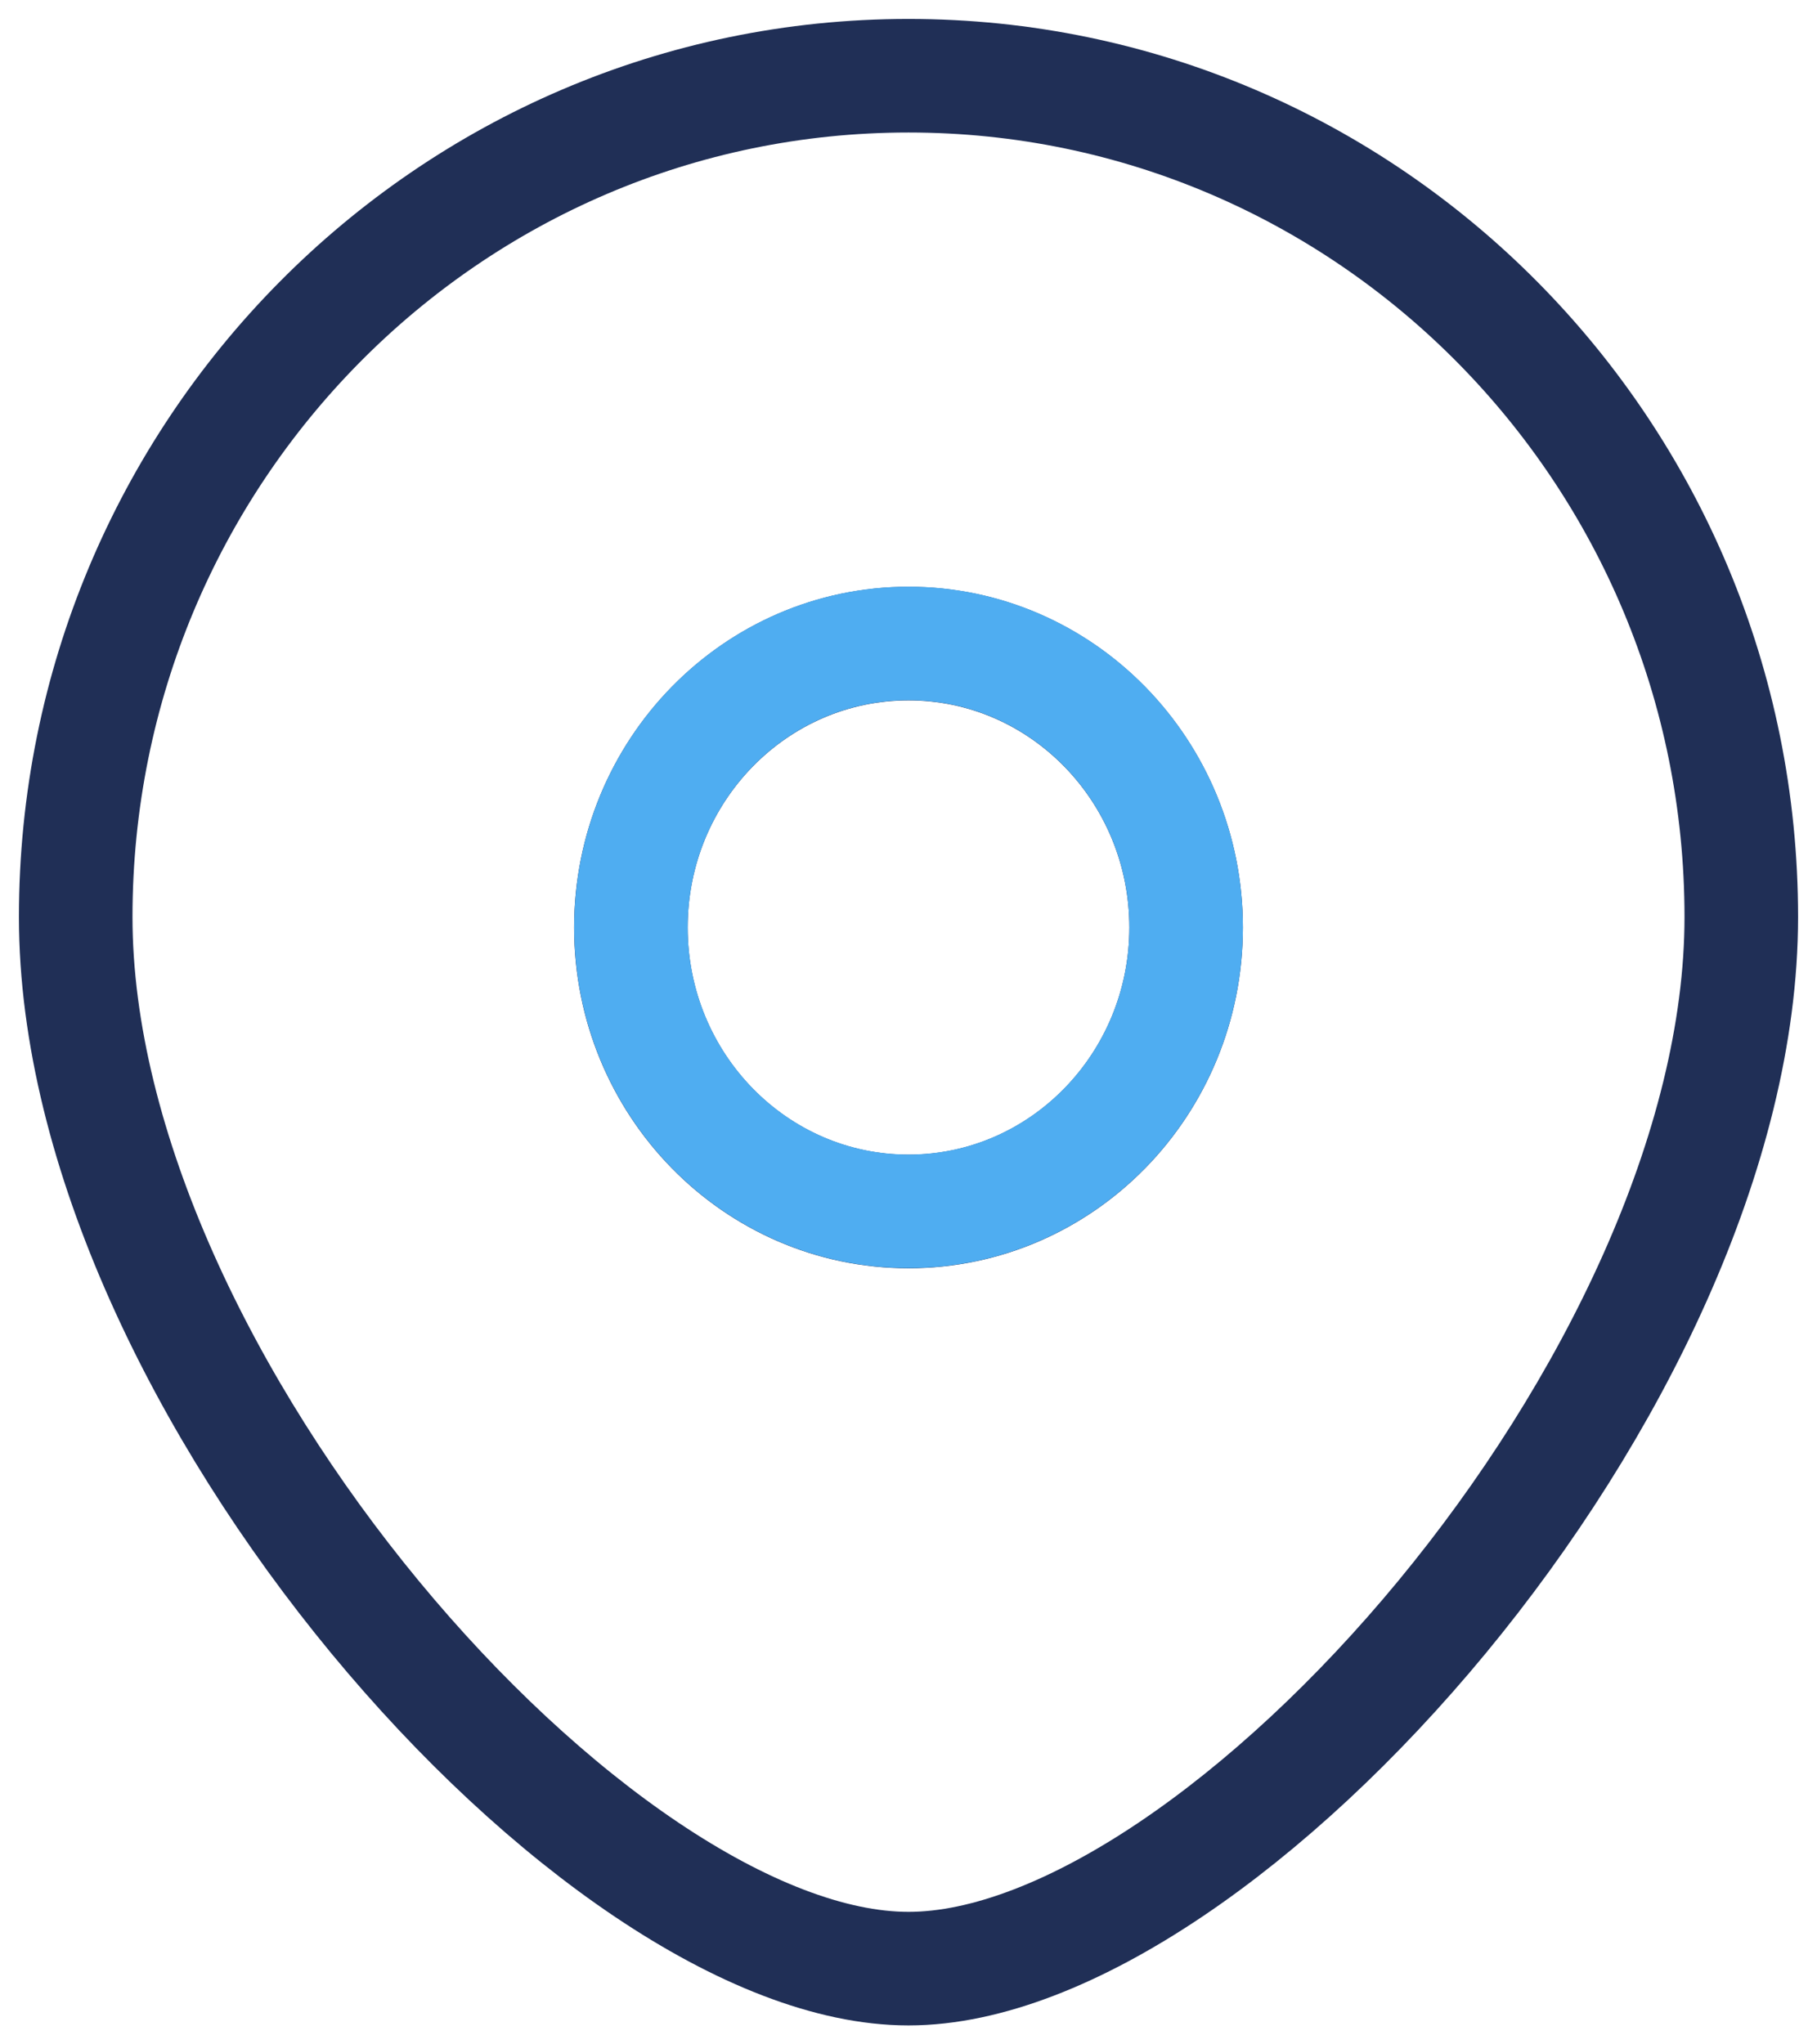 <svg width="24" height="27" viewBox="0 0 24 27" fill="none" xmlns="http://www.w3.org/2000/svg">
<g clip-path="url(#clip0_49_244)">
<path d="M23 12.111C23 18.248 16.125 26 12 26C7.875 26 1 18.248 1 12.111C1 5.975 5.925 1 12 1C18.075 1 23 5.975 23 12.111Z" stroke="#202F56" stroke-width="1.5"/>
<path d="M15.667 12.25C15.667 14.321 14.025 16 12 16C9.975 16 8.333 14.321 8.333 12.25C8.333 10.179 9.975 8.5 12 8.5C14.025 8.5 15.667 10.179 15.667 12.25Z" stroke="#202F56" stroke-width="1.5"/>
<path d="M15.667 12.248C15.667 14.319 14.025 15.998 12 15.998C9.975 15.998 8.334 14.319 8.334 12.248C8.334 10.177 9.975 8.498 12 8.498C14.025 8.498 15.667 10.177 15.667 12.248Z" stroke="#4FADF1" stroke-width="1.5"/>
</g>
<defs>
<clipPath id="clip0_49_244">
<rect width="24" height="27" fill="white"/>
</clipPath>
</defs>
</svg>
